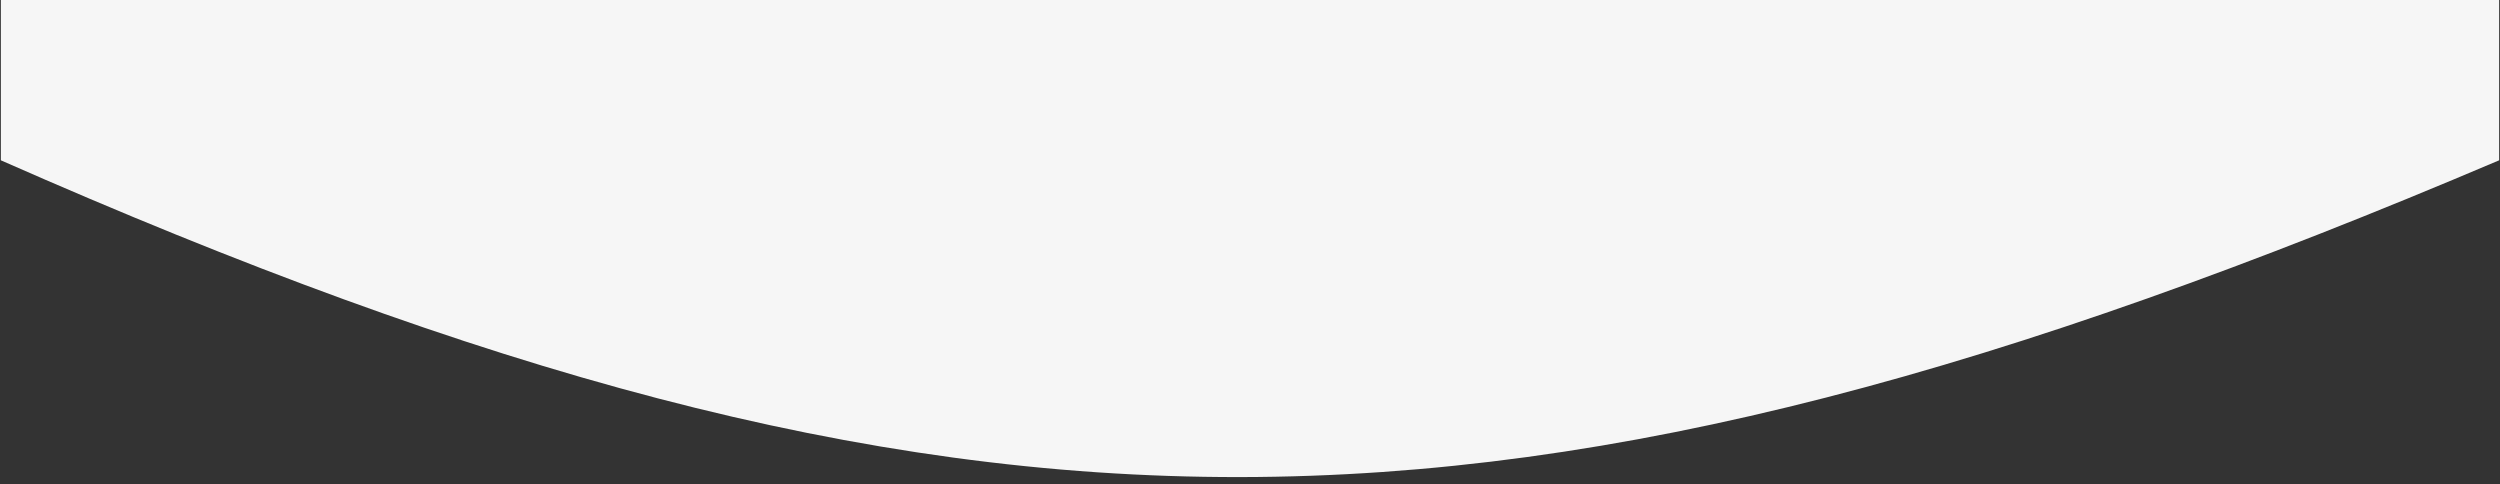 <?xml version="1.0" encoding="UTF-8"?> <svg xmlns="http://www.w3.org/2000/svg" version="1.2" viewBox="0 0 1441 279" width="1441" height="279"><rect x="0" y="0" width="1441" height="279" fill="#333333" stroke="none"/><title>grey-circle-svg</title><style> .s0 { fill: #f6f6f6 } </style><path class="s0" d="m0.5-3.5h720 720v95.9c-570.3 242.5-885.7 244.4-1440 0z"></path></svg> 